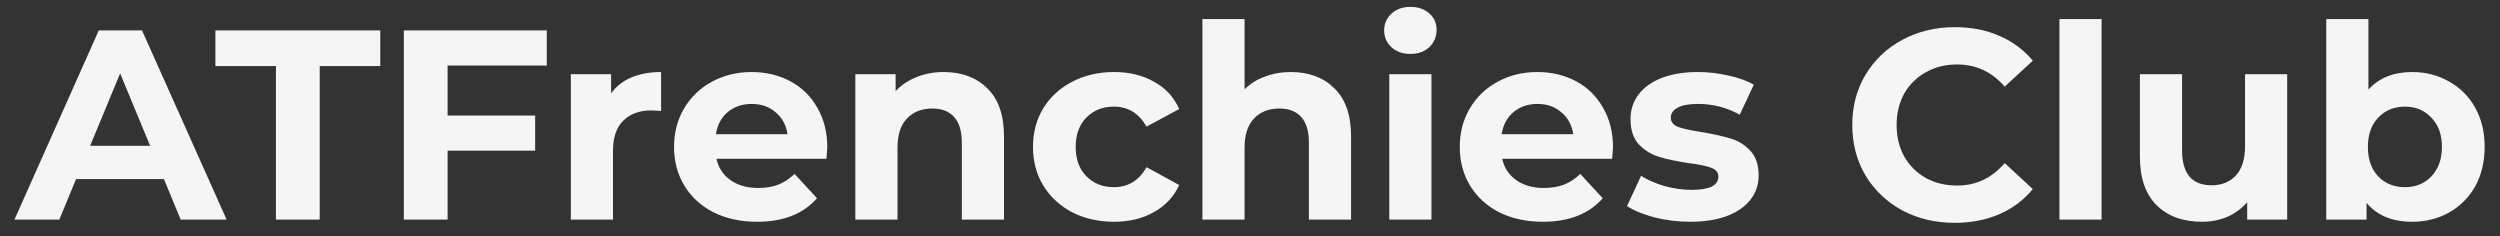 <?xml version="1.0" encoding="UTF-8"?> <svg xmlns="http://www.w3.org/2000/svg" width="148" height="14" viewBox="0 0 148 14" fill="none"><rect x="0" y="0" width="148" height="14" fill="#333333" stroke="none"/> <path d="M9.704 10.6H4.504L3.512 13H0.856L5.848 1.8H8.408L13.416 13H10.696L9.704 10.6ZM8.888 8.632L7.112 4.344L5.336 8.632H8.888ZM16.335 3.912H12.752V1.8H22.512V3.912H18.927V13H16.335V3.912ZM26.498 3.88V6.84H31.682V8.92H26.498V13H23.906V1.8H32.37V3.88H26.498ZM36.177 5.528C36.475 5.112 36.875 4.797 37.377 4.584C37.889 4.371 38.475 4.264 39.137 4.264V6.568C38.859 6.547 38.673 6.536 38.577 6.536C37.862 6.536 37.302 6.739 36.897 7.144C36.491 7.539 36.289 8.136 36.289 8.936V13H33.793V4.392H36.177V5.528ZM48.975 8.728C48.975 8.76 48.959 8.984 48.927 9.4H42.415C42.532 9.933 42.809 10.355 43.247 10.664C43.684 10.973 44.228 11.128 44.879 11.128C45.327 11.128 45.721 11.064 46.063 10.936C46.415 10.797 46.74 10.584 47.039 10.296L48.367 11.736C47.556 12.664 46.372 13.128 44.815 13.128C43.844 13.128 42.985 12.941 42.239 12.568C41.492 12.184 40.916 11.656 40.511 10.984C40.105 10.312 39.903 9.549 39.903 8.696C39.903 7.853 40.1 7.096 40.495 6.424C40.9 5.741 41.449 5.213 42.143 4.84C42.847 4.456 43.631 4.264 44.495 4.264C45.337 4.264 46.1 4.445 46.783 4.808C47.465 5.171 47.999 5.693 48.383 6.376C48.777 7.048 48.975 7.832 48.975 8.728ZM44.511 6.152C43.945 6.152 43.471 6.312 43.087 6.632C42.703 6.952 42.468 7.389 42.383 7.944H46.623C46.537 7.4 46.303 6.968 45.919 6.648C45.535 6.317 45.065 6.152 44.511 6.152ZM55.868 4.264C56.935 4.264 57.794 4.584 58.444 5.224C59.106 5.864 59.436 6.813 59.436 8.072V13H56.94V8.456C56.94 7.773 56.791 7.267 56.492 6.936C56.194 6.595 55.762 6.424 55.196 6.424C54.567 6.424 54.066 6.621 53.692 7.016C53.319 7.4 53.132 7.976 53.132 8.744V13H50.636V4.392H53.02V5.4C53.351 5.037 53.762 4.76 54.252 4.568C54.743 4.365 55.282 4.264 55.868 4.264ZM65.953 13.128C65.035 13.128 64.209 12.941 63.473 12.568C62.747 12.184 62.177 11.656 61.761 10.984C61.355 10.312 61.153 9.549 61.153 8.696C61.153 7.843 61.355 7.08 61.761 6.408C62.177 5.736 62.747 5.213 63.473 4.84C64.209 4.456 65.035 4.264 65.953 4.264C66.859 4.264 67.649 4.456 68.321 4.84C69.003 5.213 69.499 5.752 69.809 6.456L67.873 7.496C67.425 6.707 66.779 6.312 65.937 6.312C65.286 6.312 64.747 6.525 64.321 6.952C63.894 7.379 63.681 7.96 63.681 8.696C63.681 9.432 63.894 10.013 64.321 10.44C64.747 10.867 65.286 11.08 65.937 11.08C66.79 11.08 67.435 10.685 67.873 9.896L69.809 10.952C69.499 11.635 69.003 12.168 68.321 12.552C67.649 12.936 66.859 13.128 65.953 13.128ZM76.415 4.264C77.482 4.264 78.341 4.584 78.991 5.224C79.653 5.864 79.983 6.813 79.983 8.072V13H77.487V8.456C77.487 7.773 77.338 7.267 77.039 6.936C76.741 6.595 76.309 6.424 75.743 6.424C75.114 6.424 74.613 6.621 74.239 7.016C73.866 7.4 73.679 7.976 73.679 8.744V13H71.183V1.128H73.679V5.288C74.01 4.957 74.41 4.707 74.879 4.536C75.349 4.355 75.861 4.264 76.415 4.264ZM82.246 4.392H84.742V13H82.246V4.392ZM83.494 3.192C83.035 3.192 82.662 3.059 82.374 2.792C82.086 2.525 81.942 2.195 81.942 1.8C81.942 1.405 82.086 1.075 82.374 0.808C82.662 0.541 83.035 0.408 83.494 0.408C83.952 0.408 84.326 0.536 84.614 0.792C84.902 1.048 85.046 1.368 85.046 1.752C85.046 2.168 84.902 2.515 84.614 2.792C84.326 3.059 83.952 3.192 83.494 3.192ZM95.49 8.728C95.49 8.76 95.474 8.984 95.442 9.4H88.93C89.048 9.933 89.325 10.355 89.762 10.664C90.2 10.973 90.744 11.128 91.394 11.128C91.842 11.128 92.237 11.064 92.578 10.936C92.93 10.797 93.256 10.584 93.554 10.296L94.882 11.736C94.072 12.664 92.888 13.128 91.33 13.128C90.36 13.128 89.501 12.941 88.754 12.568C88.008 12.184 87.432 11.656 87.026 10.984C86.621 10.312 86.418 9.549 86.418 8.696C86.418 7.853 86.616 7.096 87.01 6.424C87.416 5.741 87.965 5.213 88.658 4.84C89.362 4.456 90.146 4.264 91.01 4.264C91.853 4.264 92.616 4.445 93.298 4.808C93.981 5.171 94.514 5.693 94.898 6.376C95.293 7.048 95.49 7.832 95.49 8.728ZM91.026 6.152C90.461 6.152 89.986 6.312 89.602 6.632C89.218 6.952 88.984 7.389 88.898 7.944H93.138C93.053 7.4 92.818 6.968 92.434 6.648C92.05 6.317 91.581 6.152 91.026 6.152ZM100.048 13.128C99.333 13.128 98.635 13.043 97.952 12.872C97.269 12.691 96.725 12.467 96.32 12.2L97.152 10.408C97.536 10.653 98 10.856 98.544 11.016C99.088 11.165 99.621 11.24 100.144 11.24C101.2 11.24 101.728 10.979 101.728 10.456C101.728 10.211 101.584 10.035 101.296 9.928C101.008 9.821 100.565 9.731 99.968 9.656C99.264 9.549 98.683 9.427 98.224 9.288C97.765 9.149 97.365 8.904 97.024 8.552C96.693 8.2 96.528 7.699 96.528 7.048C96.528 6.504 96.683 6.024 96.992 5.608C97.312 5.181 97.771 4.851 98.368 4.616C98.976 4.381 99.691 4.264 100.512 4.264C101.12 4.264 101.723 4.333 102.32 4.472C102.928 4.6 103.429 4.781 103.824 5.016L102.992 6.792C102.235 6.365 101.408 6.152 100.512 6.152C99.979 6.152 99.579 6.227 99.312 6.376C99.045 6.525 98.912 6.717 98.912 6.952C98.912 7.219 99.056 7.405 99.344 7.512C99.632 7.619 100.091 7.72 100.72 7.816C101.424 7.933 102 8.061 102.448 8.2C102.896 8.328 103.285 8.568 103.616 8.92C103.947 9.272 104.112 9.763 104.112 10.392C104.112 10.925 103.952 11.4 103.632 11.816C103.312 12.232 102.843 12.557 102.224 12.792C101.616 13.016 100.891 13.128 100.048 13.128ZM115.719 13.192C114.578 13.192 113.543 12.947 112.615 12.456C111.698 11.955 110.973 11.267 110.439 10.392C109.917 9.507 109.655 8.509 109.655 7.4C109.655 6.291 109.917 5.299 110.439 4.424C110.973 3.539 111.698 2.851 112.615 2.36C113.543 1.859 114.583 1.608 115.735 1.608C116.706 1.608 117.581 1.779 118.359 2.12C119.149 2.461 119.81 2.952 120.343 3.592L118.679 5.128C117.922 4.253 116.983 3.816 115.863 3.816C115.17 3.816 114.551 3.971 114.007 4.28C113.463 4.579 113.037 5 112.727 5.544C112.429 6.088 112.279 6.707 112.279 7.4C112.279 8.093 112.429 8.712 112.727 9.256C113.037 9.8 113.463 10.227 114.007 10.536C114.551 10.835 115.17 10.984 115.863 10.984C116.983 10.984 117.922 10.541 118.679 9.656L120.343 11.192C119.81 11.843 119.149 12.339 118.359 12.68C117.57 13.021 116.69 13.192 115.719 13.192ZM121.918 1.128H124.414V13H121.918V1.128ZM135.402 4.392V13H133.034V11.976C132.703 12.349 132.309 12.637 131.85 12.84C131.391 13.032 130.895 13.128 130.362 13.128C129.231 13.128 128.335 12.803 127.674 12.152C127.013 11.501 126.682 10.536 126.682 9.256V4.392H129.178V8.888C129.178 10.275 129.759 10.968 130.922 10.968C131.519 10.968 131.999 10.776 132.362 10.392C132.725 9.997 132.906 9.416 132.906 8.648V4.392H135.402ZM142.803 4.264C143.603 4.264 144.328 4.451 144.979 4.824C145.64 5.187 146.157 5.704 146.531 6.376C146.904 7.037 147.091 7.811 147.091 8.696C147.091 9.581 146.904 10.36 146.531 11.032C146.157 11.693 145.64 12.211 144.979 12.584C144.328 12.947 143.603 13.128 142.803 13.128C141.619 13.128 140.717 12.755 140.099 12.008V13H137.715V1.128H140.211V5.304C140.84 4.611 141.704 4.264 142.803 4.264ZM142.371 11.08C143.011 11.08 143.533 10.867 143.939 10.44C144.355 10.003 144.562 9.421 144.562 8.696C144.562 7.971 144.355 7.395 143.939 6.968C143.533 6.531 143.011 6.312 142.371 6.312C141.731 6.312 141.203 6.531 140.786 6.968C140.381 7.395 140.179 7.971 140.179 8.696C140.179 9.421 140.381 10.003 140.786 10.44C141.203 10.867 141.731 11.08 142.371 11.08Z" fill="#F5F5F5"></path> </svg> 